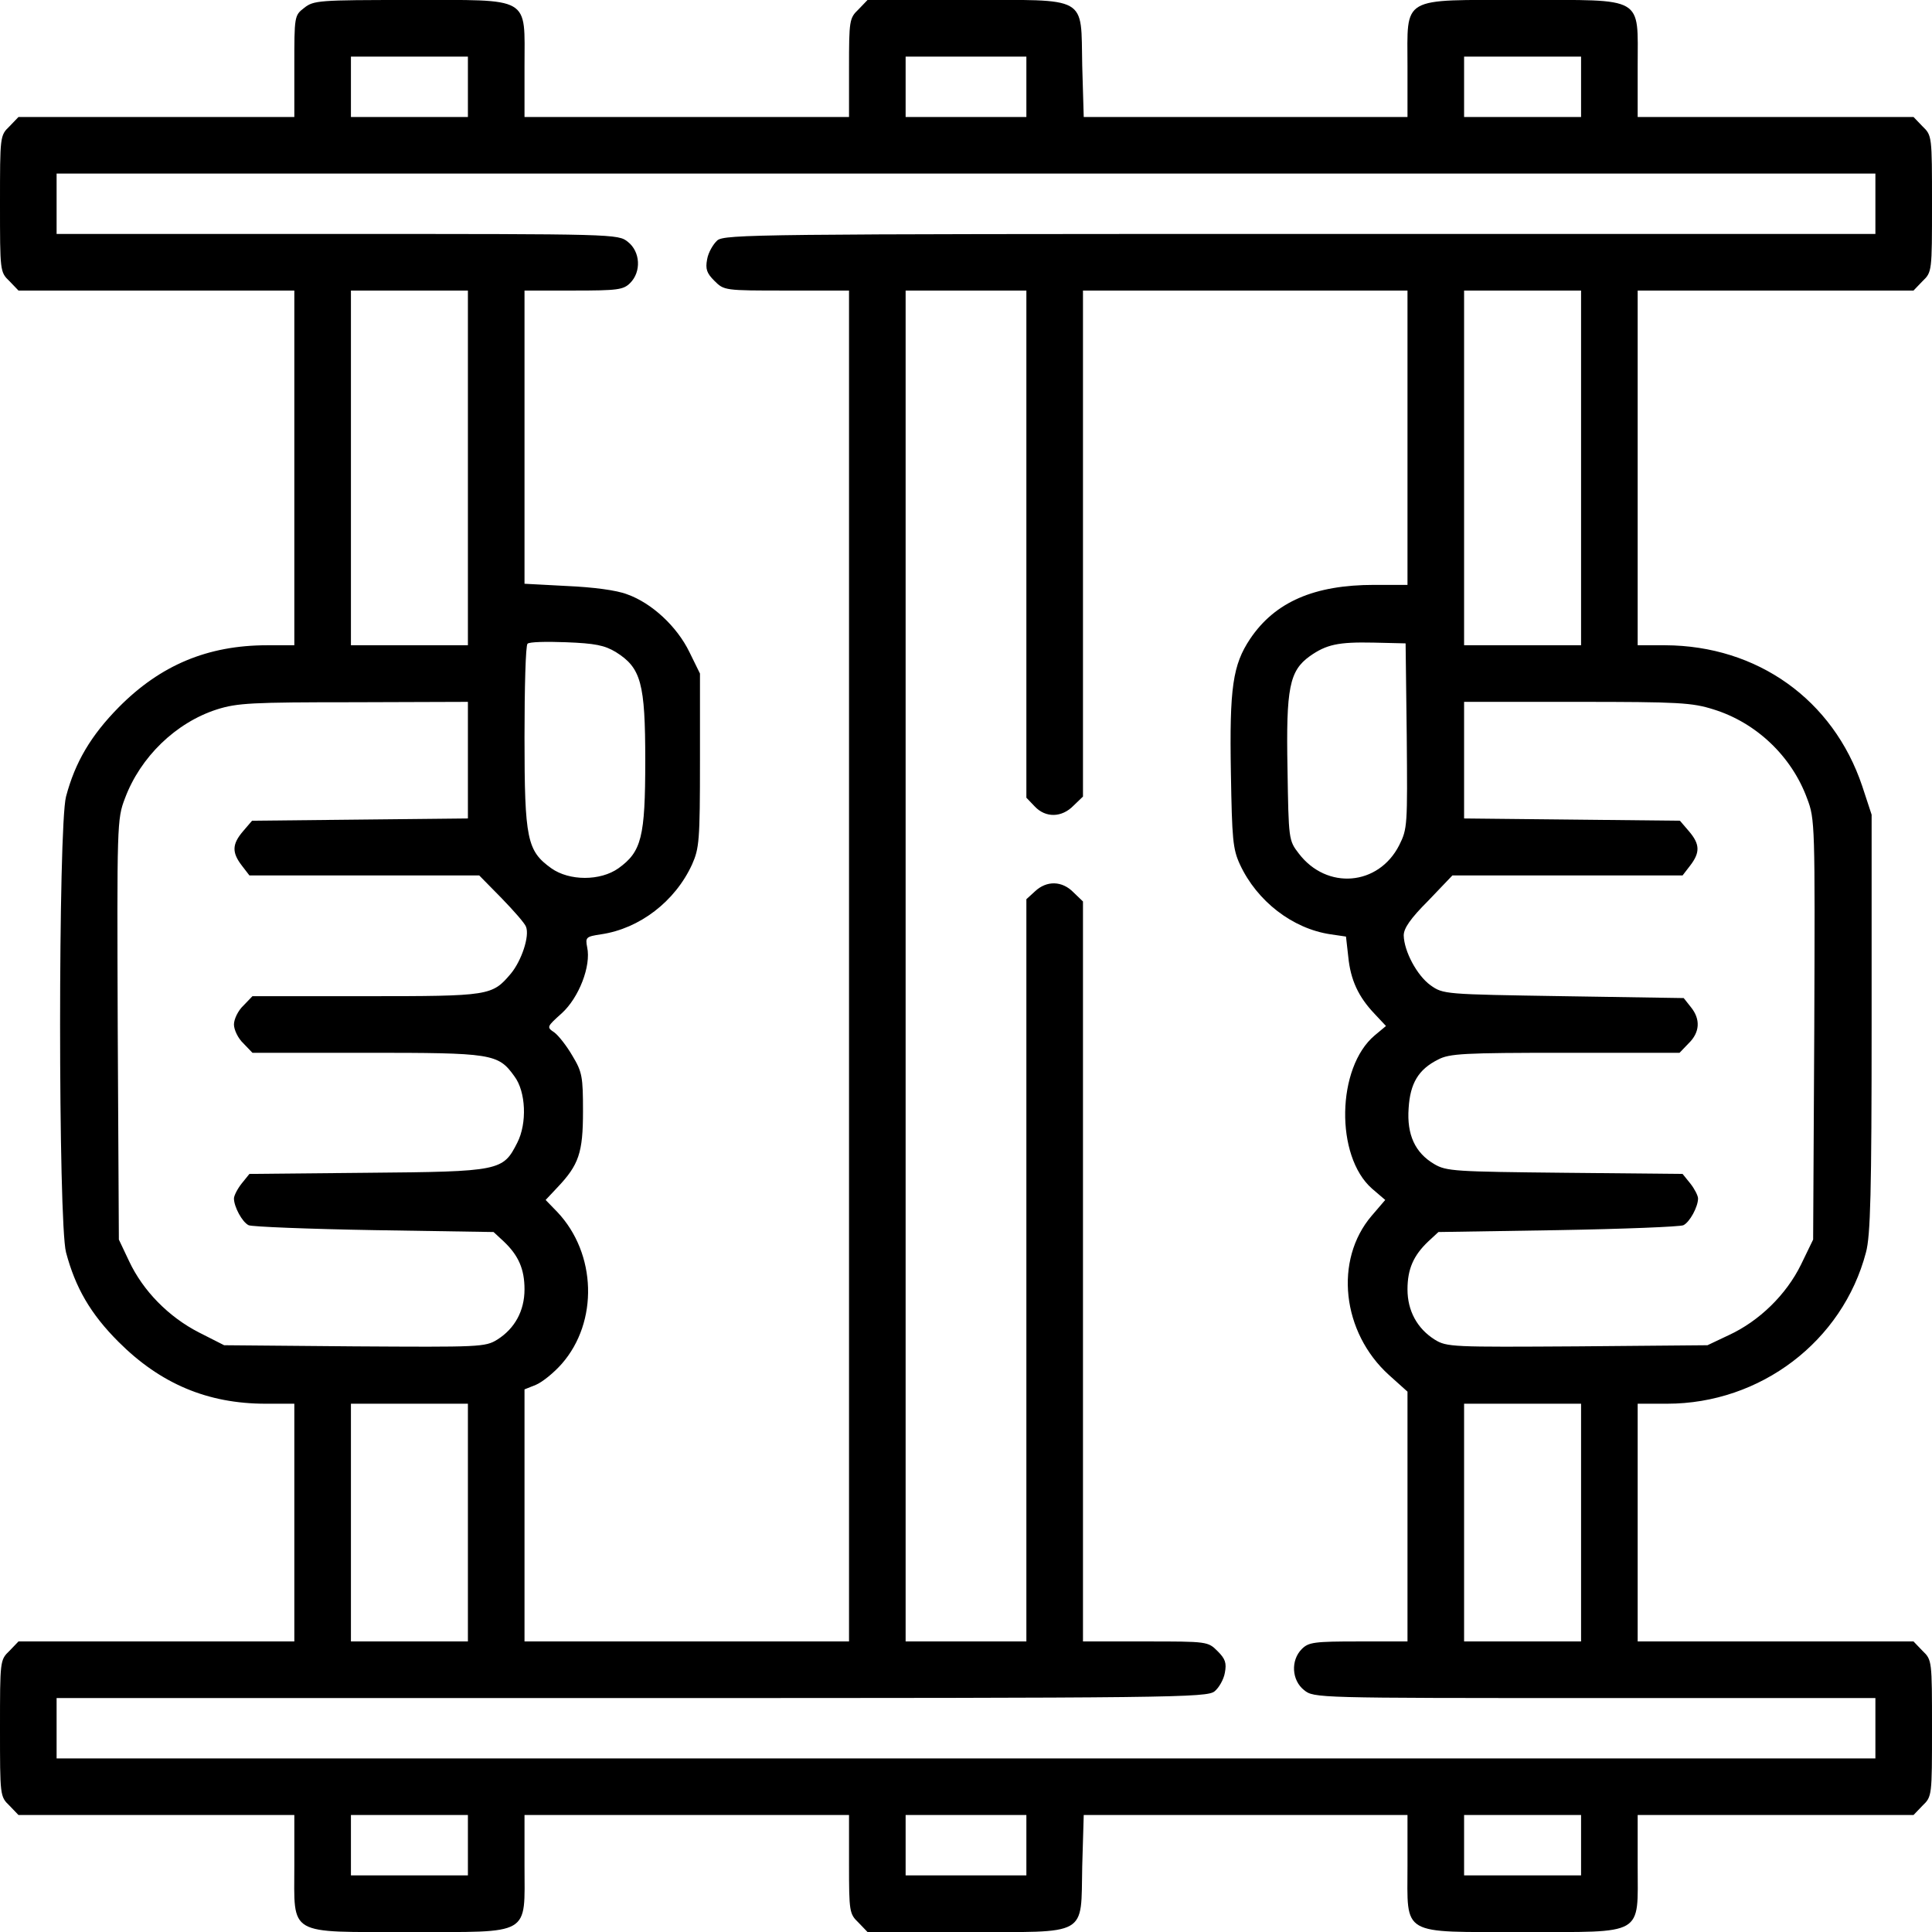 <?xml version="1.0" standalone="no"?>
<!DOCTYPE svg PUBLIC "-//W3C//DTD SVG 20010904//EN"
 "http://www.w3.org/TR/2001/REC-SVG-20010904/DTD/svg10.dtd">
<svg version="1.0" xmlns="http://www.w3.org/2000/svg"
 width="512pt" height="512pt" viewBox="0 0 512 512"
 preserveAspectRatio="xMidYMid meet">

<g transform="translate(0,512) scale(0.1,-0.1)"
fill="#000000" stroke="none">
<path d="M806 5099 c-26 -20 -26 -22 -26 -155 l0 -134 -365 0 -366 0 -24 -25
c-25 -24 -25 -26 -25 -205 0 -179 0 -181 25 -205 l24 -25 366 0 365 0 0 -470
0 -470 -72 0 c-158 0 -283 -53 -393 -164 -74 -75 -116 -146 -140 -237 -21 -79
-21 -1129 0 -1208 25 -94 65 -163 139 -237 111 -111 236 -164 390 -164 l76 0
0 -315 0 -315 -365 0 -366 0 -24 -25 c-25 -24 -25 -26 -25 -205 0 -179 0 -181
25 -205 l24 -25 366 0 365 0 0 -134 c0 -188 -21 -176 305 -176 326 0 305 -12
305 176 l0 134 430 0 430 0 0 -130 c0 -126 1 -132 25 -155 l24 -25 259 0 c330
0 306 -14 310 174 l4 136 429 0 429 0 0 -134 c0 -188 -21 -176 305 -176 326 0
305 -12 305 176 l0 134 365 0 366 0 24 25 c25 24 25 26 25 205 0 179 0 181
-25 205 l-24 25 -366 0 -365 0 0 315 0 315 78 0 c247 0 465 165 527 401 12 44
15 160 15 607 l0 553 -25 76 c-77 229 -278 372 -522 373 l-73 0 0 470 0 470
365 0 366 0 24 25 c25 24 25 26 25 205 0 179 0 181 -25 205 l-24 25 -366 0
-365 0 0 134 c0 188 21 176 -305 176 -326 0 -305 12 -305 -176 l0 -134 -429 0
-429 0 -4 136 c-4 188 20 174 -310 174 l-259 0 -24 -25 c-24 -23 -25 -29 -25
-155 l0 -130 -430 0 -430 0 0 134 c0 188 21 176 -305 176 -240 0 -254 -1 -279
-21z m434 -209 l0 -80 -155 0 -155 0 0 80 0 80 155 0 155 0 0 -80z m1480 0 l0
-80 -160 0 -160 0 0 80 0 80 160 0 160 0 0 -80z m1470 0 l0 -80 -155 0 -155 0
0 80 0 80 155 0 155 0 0 -80z m780 -310 l0 -80 -1524 0 c-1437 0 -1525 -1
-1545 -17 -11 -10 -24 -32 -27 -50 -5 -26 -1 -37 19 -57 26 -26 27 -26 192
-26 l165 0 0 -1790 0 -1790 -430 0 -430 0 0 334 0 334 30 12 c17 7 48 32 69
56 97 111 92 292 -12 402 l-31 32 31 33 c57 60 68 92 68 202 0 91 -2 104 -28
147 -15 26 -37 54 -48 62 -21 14 -20 15 20 51 45 41 78 125 67 175 -5 26 -3
28 37 34 102 15 196 87 241 185 19 43 21 62 21 276 l0 230 -28 57 c-33 68
-100 130 -165 153 -28 11 -91 19 -159 22 l-113 6 0 388 0 389 130 0 c117 0
132 2 150 20 30 30 27 83 -6 109 -26 21 -33 21 -770 21 l-744 0 0 80 0 80
2410 0 2410 0 0 -80z m-3730 -700 l0 -470 -155 0 -155 0 0 470 0 470 155 0
155 0 0 -470z m1480 -202 l0 -672 22 -23 c29 -31 72 -30 103 2 l25 24 0 671 0
670 430 0 430 0 0 -390 0 -390 -88 0 c-159 0 -263 -45 -329 -143 -46 -69 -55
-129 -51 -355 3 -176 5 -202 24 -243 45 -97 139 -170 240 -185 l41 -6 6 -53
c6 -62 27 -107 70 -152 l30 -32 -30 -25 c-101 -85 -105 -320 -7 -406 l35 -30
-36 -42 c-100 -117 -79 -309 46 -422 l49 -44 0 -331 0 -331 -130 0 c-117 0
-132 -2 -150 -20 -30 -30 -27 -83 6 -109 26 -21 33 -21 770 -21 l744 0 0 -80
0 -80 -2410 0 -2410 0 0 80 0 80 1524 0 c1437 0 1525 1 1545 18 11 9 24 31 27
49 5 26 1 37 -19 57 -26 26 -27 26 -192 26 l-165 0 0 980 0 981 -25 24 c-30
31 -71 32 -102 3 l-23 -21 0 -984 0 -983 -160 0 -160 0 0 1790 0 1790 160 0
160 0 0 -672z m1470 202 l0 -470 -155 0 -155 0 0 470 0 470 155 0 155 0 0
-470z m-2558 -488 c67 -42 78 -82 78 -288 0 -203 -10 -241 -71 -285 -48 -34
-130 -34 -178 0 -64 46 -71 76 -71 347 0 132 3 244 8 248 4 5 50 6 102 4 77
-3 102 -8 132 -26z m2096 -222 c2 -238 2 -246 -20 -290 -55 -108 -192 -119
-266 -22 -27 35 -27 37 -30 225 -4 214 5 259 59 298 44 31 75 38 169 36 l85
-2 3 -245z m-2488 -65 l0 -154 -286 -3 -286 -3 -24 -28 c-29 -34 -30 -56 -3
-91 l20 -26 305 0 304 0 59 -60 c32 -33 62 -67 65 -76 10 -25 -12 -90 -40
-124 -50 -59 -55 -60 -384 -60 l-301 0 -24 -25 c-14 -13 -25 -36 -25 -50 0
-14 11 -37 25 -50 l24 -25 303 0 c332 0 348 -2 391 -62 31 -41 34 -125 8 -176
-38 -75 -44 -77 -398 -80 l-312 -3 -21 -26 c-11 -14 -20 -32 -20 -39 0 -22 22
-63 39 -71 9 -4 159 -10 333 -13 l316 -5 27 -25 c39 -37 55 -73 55 -127 0 -57
-26 -104 -72 -133 -32 -20 -47 -20 -379 -18 l-345 3 -67 34 c-80 41 -148 110
-185 189 l-27 57 -3 556 c-2 545 -2 558 19 613 41 110 135 201 244 236 54 17
92 19 363 19 l302 1 0 -155z m3301 135 c113 -35 207 -124 248 -236 21 -55 21
-68 19 -613 l-3 -556 -32 -66 c-39 -80 -111 -150 -191 -187 l-57 -27 -345 -3
c-331 -2 -346 -2 -378 18 -46 29 -72 76 -72 133 0 54 16 90 55 127 l27 25 316
5 c174 3 324 9 333 13 17 8 39 49 39 71 0 7 -9 25 -20 39 l-21 26 -312 3
c-291 3 -314 4 -346 23 -51 30 -73 78 -68 148 4 66 26 103 78 129 30 16 68 18
337 18 l303 0 24 25 c30 29 32 64 6 96 l-19 24 -319 5 c-316 5 -318 5 -352 29
-36 26 -70 90 -71 132 0 19 18 45 65 92 l64 67 305 0 305 0 20 26 c27 35 26
57 -3 91 l-24 28 -286 3 -286 3 0 154 0 155 299 0 c270 0 305 -2 362 -20z
m-3301 -2155 l0 -315 -155 0 -155 0 0 315 0 315 155 0 155 0 0 -315z m2950 0
l0 -315 -155 0 -155 0 0 315 0 315 155 0 155 0 0 -315z m-2950 -855 l0 -80
-155 0 -155 0 0 80 0 80 155 0 155 0 0 -80z m1480 0 l0 -80 -160 0 -160 0 0
80 0 80 160 0 160 0 0 -80z m1470 0 l0 -80 -155 0 -155 0 0 80 0 80 155 0 155
0 0 -80z"/>
</g>
</svg>
